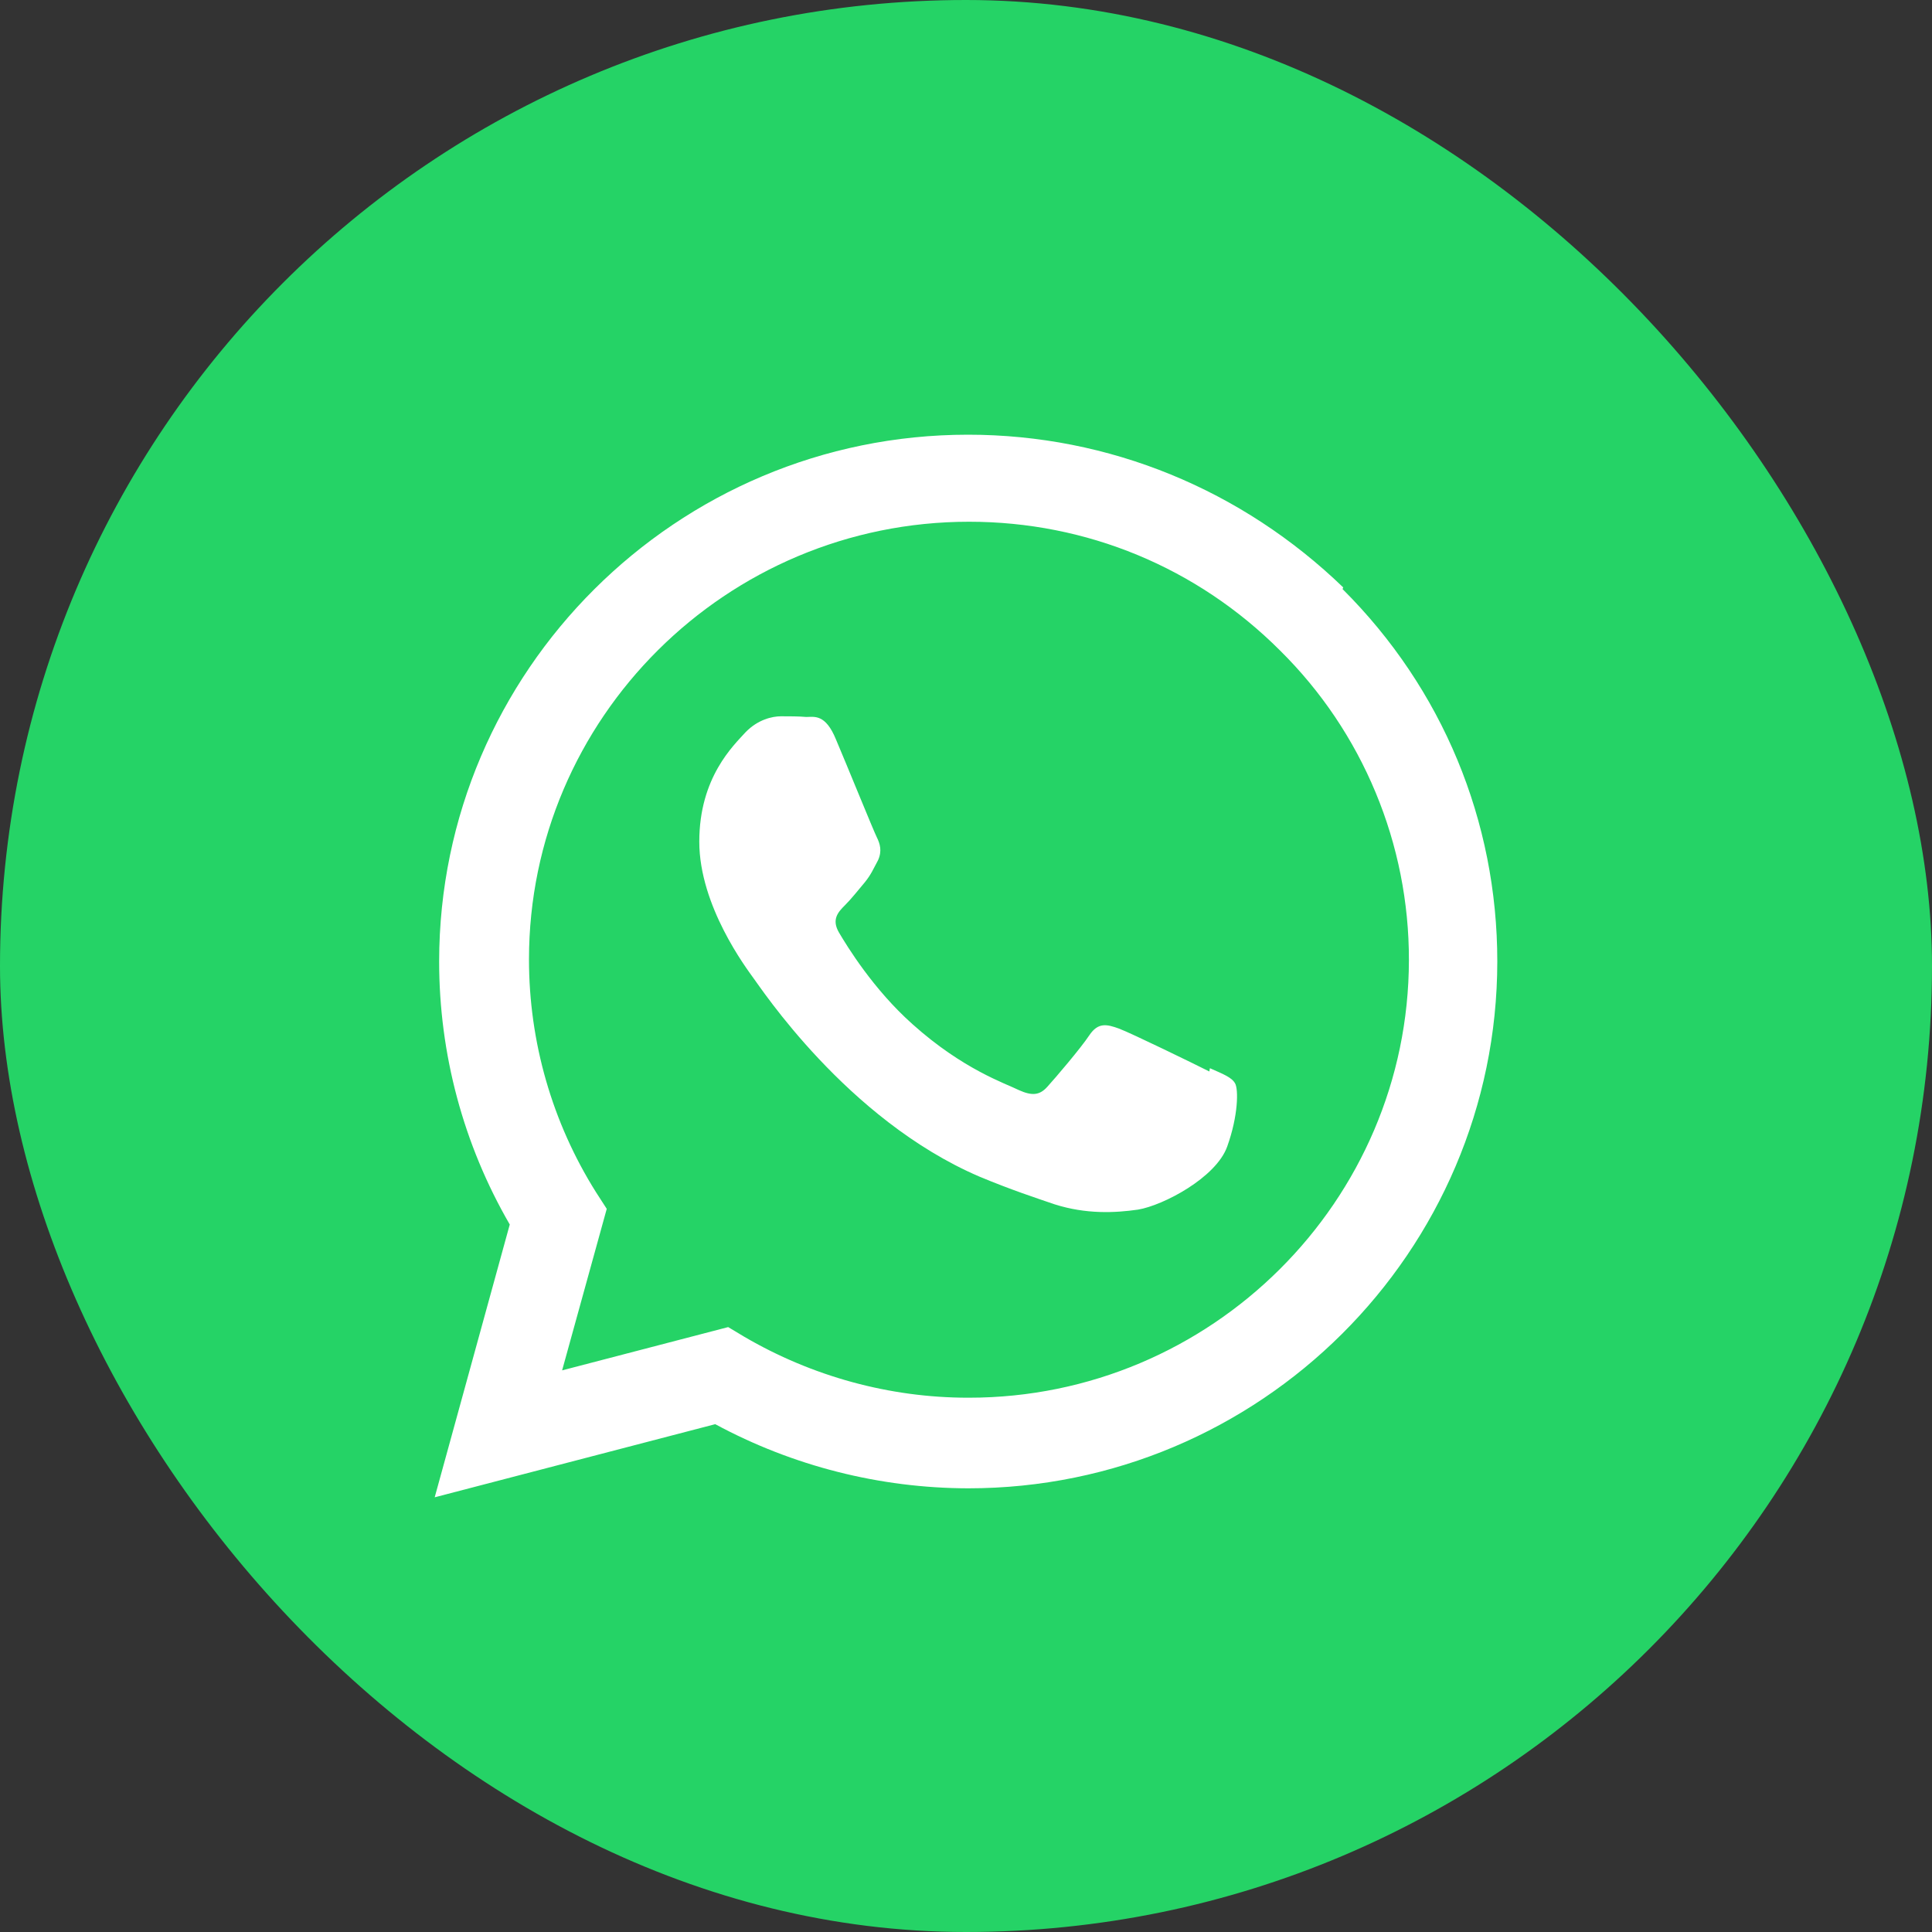 <svg width="20" height="20" viewBox="0 0 20 20" fill="none" xmlns="http://www.w3.org/2000/svg">
<rect x="0" y="0" width="20" height="20" fill="#333333" stroke="none"/>
<rect width="20" height="20" rx="10" fill="#25D366"/>
<path d="M12.519 11.092C12.381 11.022 11.71 10.695 11.584 10.648C11.459 10.603 11.368 10.58 11.276 10.718C11.187 10.852 10.924 11.16 10.843 11.249C10.763 11.339 10.684 11.346 10.548 11.285C10.41 11.216 9.97 11.072 9.447 10.603C9.039 10.24 8.767 9.792 8.686 9.655C8.605 9.518 8.677 9.441 8.745 9.373C8.808 9.311 8.883 9.216 8.953 9.133C9.019 9.051 9.04 8.996 9.089 8.906C9.133 8.81 9.11 8.734 9.076 8.666C9.042 8.598 8.768 7.923 8.654 7.655C8.545 7.388 8.43 7.422 8.346 7.422C8.267 7.415 8.176 7.415 8.085 7.415C7.994 7.415 7.845 7.449 7.719 7.579C7.594 7.717 7.239 8.046 7.239 8.713C7.239 9.381 7.73 10.027 7.798 10.123C7.868 10.213 8.763 11.588 10.136 12.179C10.464 12.316 10.718 12.399 10.917 12.467C11.244 12.571 11.543 12.556 11.78 12.522C12.041 12.479 12.589 12.191 12.704 11.869C12.82 11.545 12.82 11.276 12.786 11.216C12.752 11.153 12.663 11.119 12.525 11.058L12.519 11.092ZM10.028 14.469H10.021C9.208 14.469 8.405 14.248 7.703 13.837L7.538 13.738L5.819 14.186L6.281 12.514L6.17 12.342C5.716 11.62 5.476 10.785 5.476 9.932C5.476 7.436 7.518 5.401 10.032 5.401C11.249 5.401 12.392 5.875 13.251 6.734C13.675 7.153 14.011 7.652 14.24 8.203C14.469 8.753 14.586 9.343 14.585 9.939C14.582 12.433 12.54 14.469 10.03 14.469H10.028ZM13.905 6.081C12.859 5.071 11.484 4.5 10.021 4.5C7.005 4.5 4.548 6.946 4.546 9.952C4.546 10.911 4.797 11.848 5.277 12.676L4.5 15.5L7.404 14.743C8.208 15.177 9.108 15.405 10.022 15.407H10.023C13.042 15.407 15.498 12.961 15.5 9.953C15.5 8.498 14.932 7.128 13.898 6.098L13.905 6.081Z" fill="white"/>
</svg>
